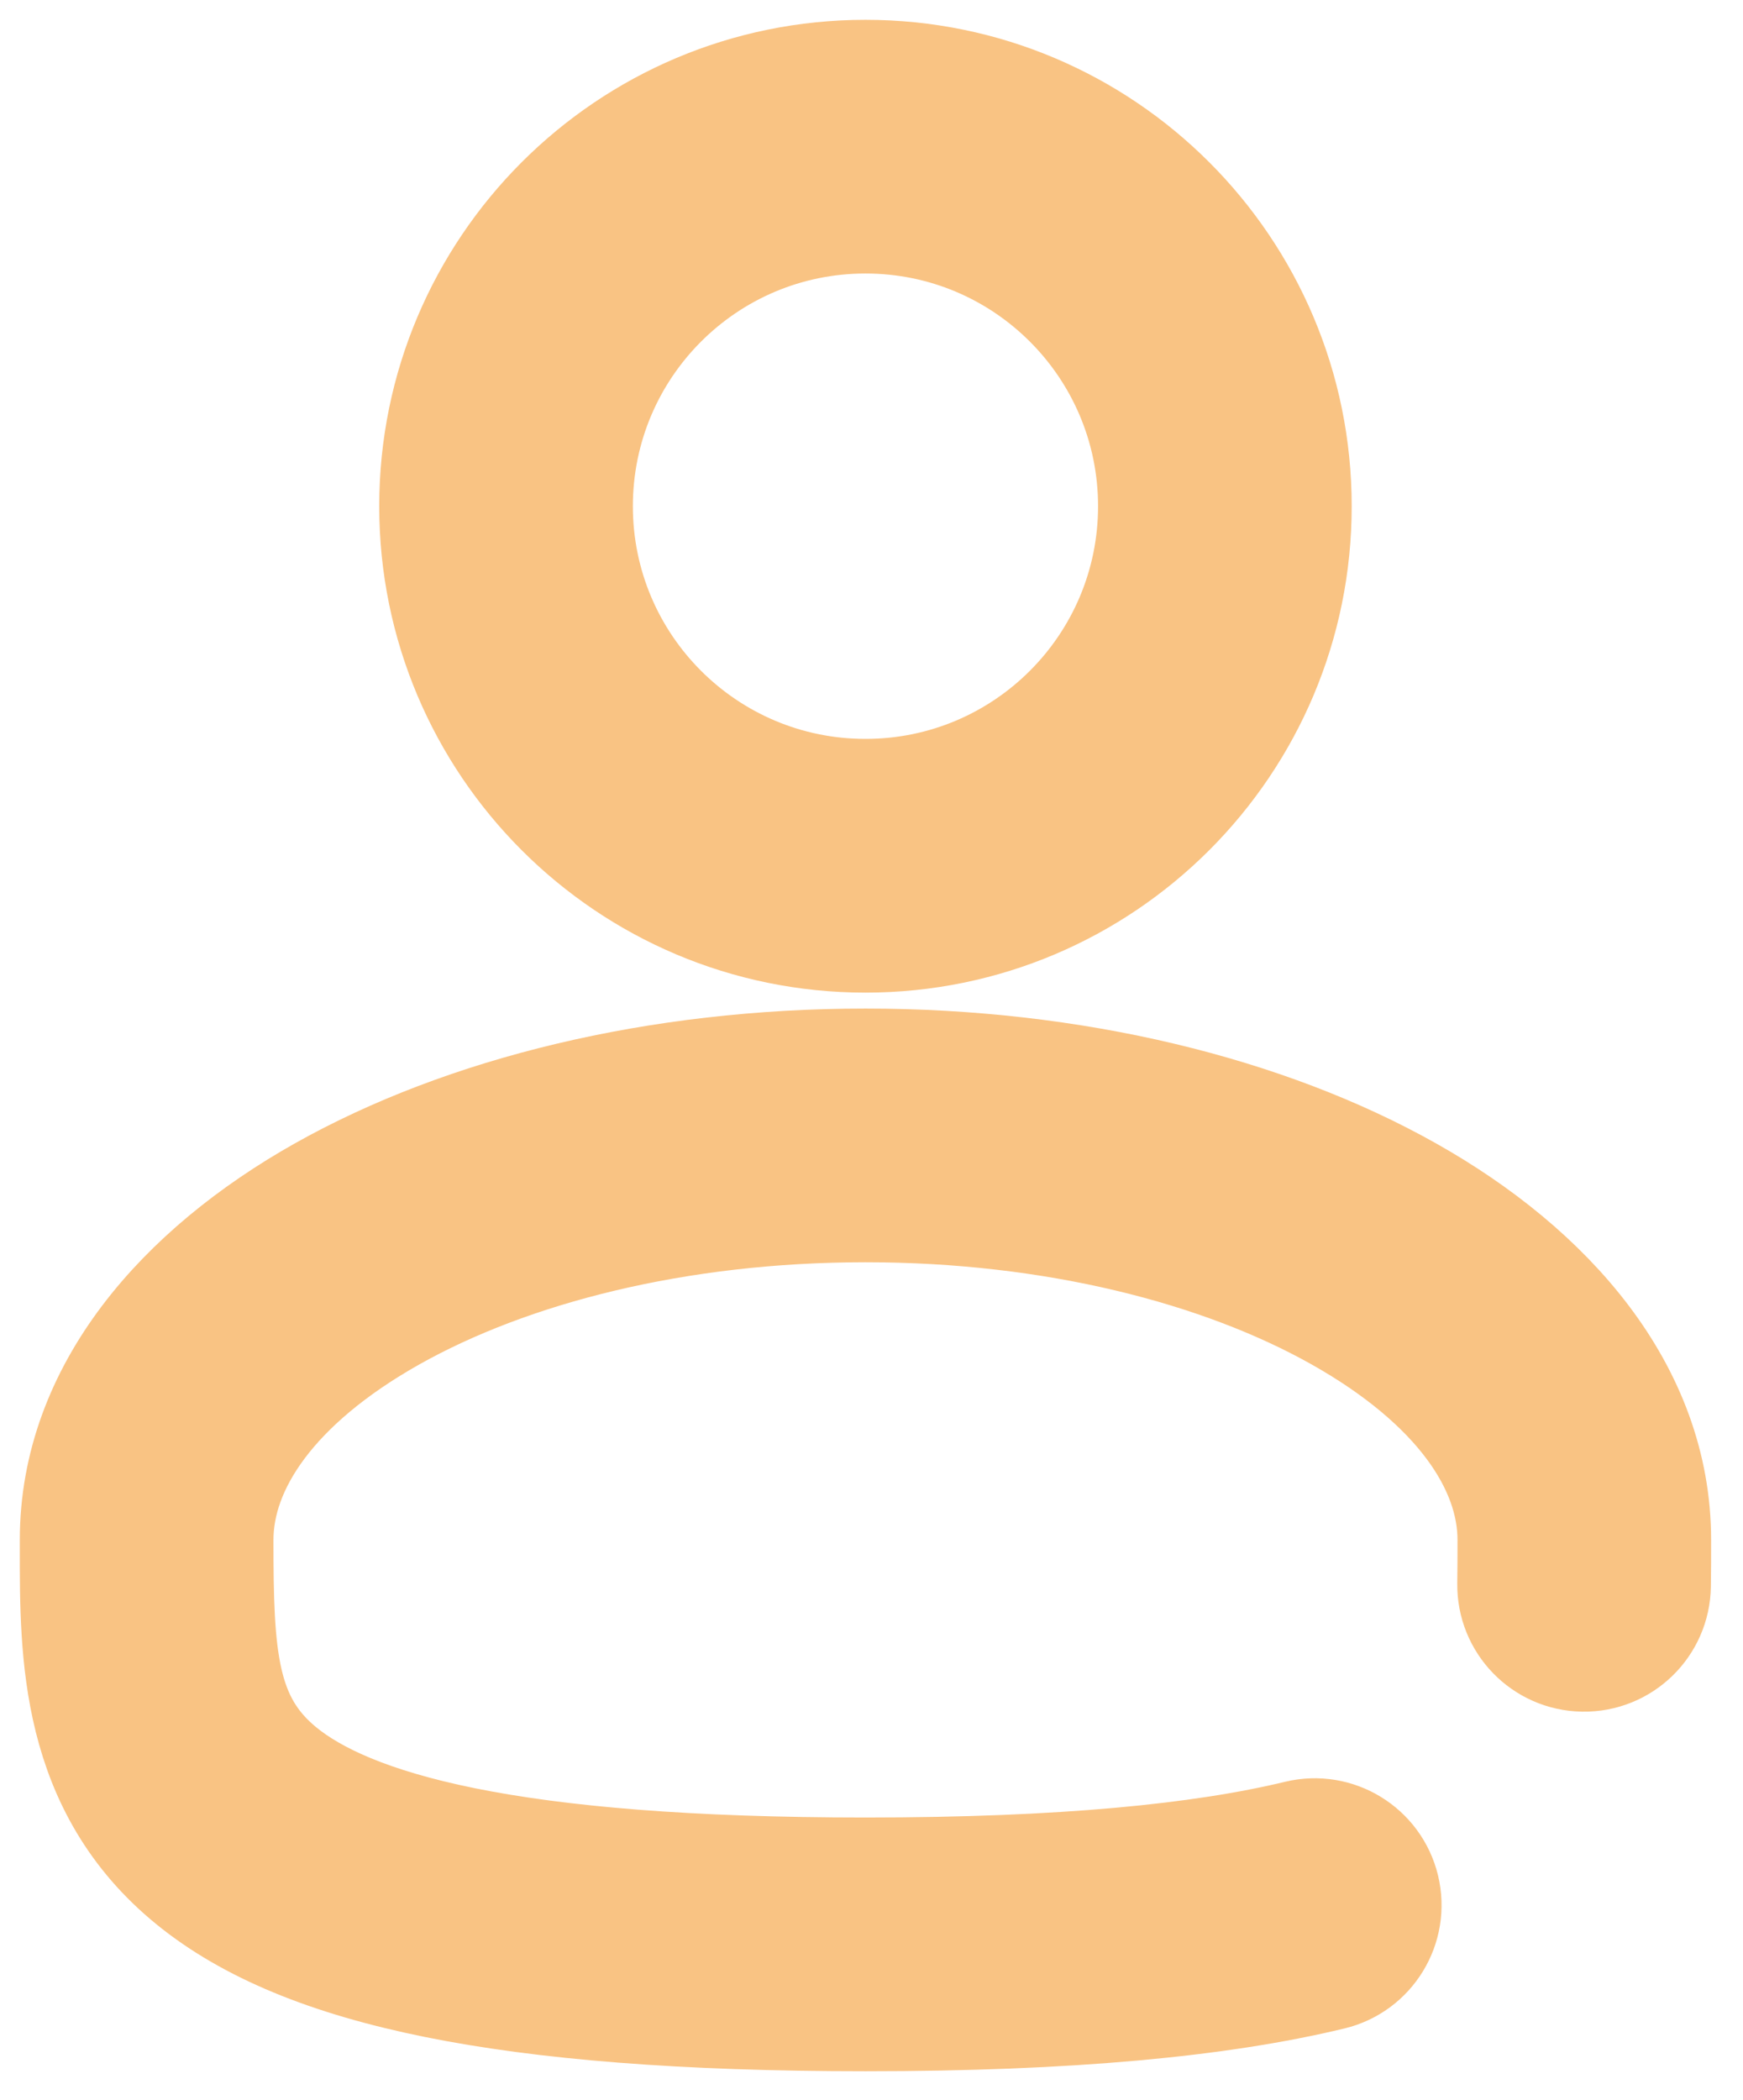 <svg width="44" height="53" viewBox="0 0 44 53" fill="none" xmlns="http://www.w3.org/2000/svg">
<g id="personal">
<path id="Vector (Stroke)" fill-rule="evenodd" clip-rule="evenodd" d="M21.848 5.402C17.776 5.402 14.476 8.703 14.476 12.774C14.476 16.846 17.776 20.146 21.848 20.146C25.919 20.146 29.219 16.846 29.219 12.774C29.219 8.703 25.919 5.402 21.848 5.402ZM11.073 12.774C11.073 6.824 15.897 2 21.848 2C27.798 2 32.622 6.824 32.622 12.774C32.622 18.725 27.798 23.549 21.848 23.549C15.897 23.549 11.073 18.725 11.073 12.774Z" fill="#F9C383" stroke="#F9C383" stroke-width="3"/>
<path id="Vector (Stroke)_2" fill-rule="evenodd" clip-rule="evenodd" d="M8.182 30.159C11.765 28.144 16.6 26.951 21.848 26.951C27.095 26.951 31.93 28.144 35.513 30.159C39.042 32.144 41.695 35.153 41.695 38.859V38.866C41.695 39.245 41.695 39.634 41.689 40.019C41.675 40.959 40.902 41.709 39.962 41.694C39.023 41.68 38.273 40.907 38.287 39.968C38.292 39.61 38.293 39.245 38.293 38.859C38.293 36.928 36.883 34.834 33.845 33.124C30.86 31.445 26.622 30.353 21.848 30.353C17.073 30.353 12.835 31.445 9.85 33.124C6.812 34.834 5.403 36.928 5.403 38.859C5.403 41.826 5.494 43.496 7.044 44.758C7.884 45.442 9.289 46.11 11.694 46.597C14.092 47.082 17.37 47.365 21.848 47.365C26.848 47.365 30.345 47.012 32.79 46.422C33.703 46.202 34.622 46.764 34.843 47.677C35.063 48.591 34.501 49.51 33.588 49.73C30.769 50.41 26.969 50.768 21.848 50.768C17.253 50.768 13.726 50.48 11.019 49.932C8.321 49.386 6.323 48.559 4.896 47.396C1.994 45.033 1.998 41.726 2 39.091C2 39.013 2 38.936 2 38.859C2 35.153 4.653 32.144 8.182 30.159Z" fill="#F9C383" stroke="#F9C383" stroke-width="3" stroke-linecap="round"/>
</g>
</svg>

